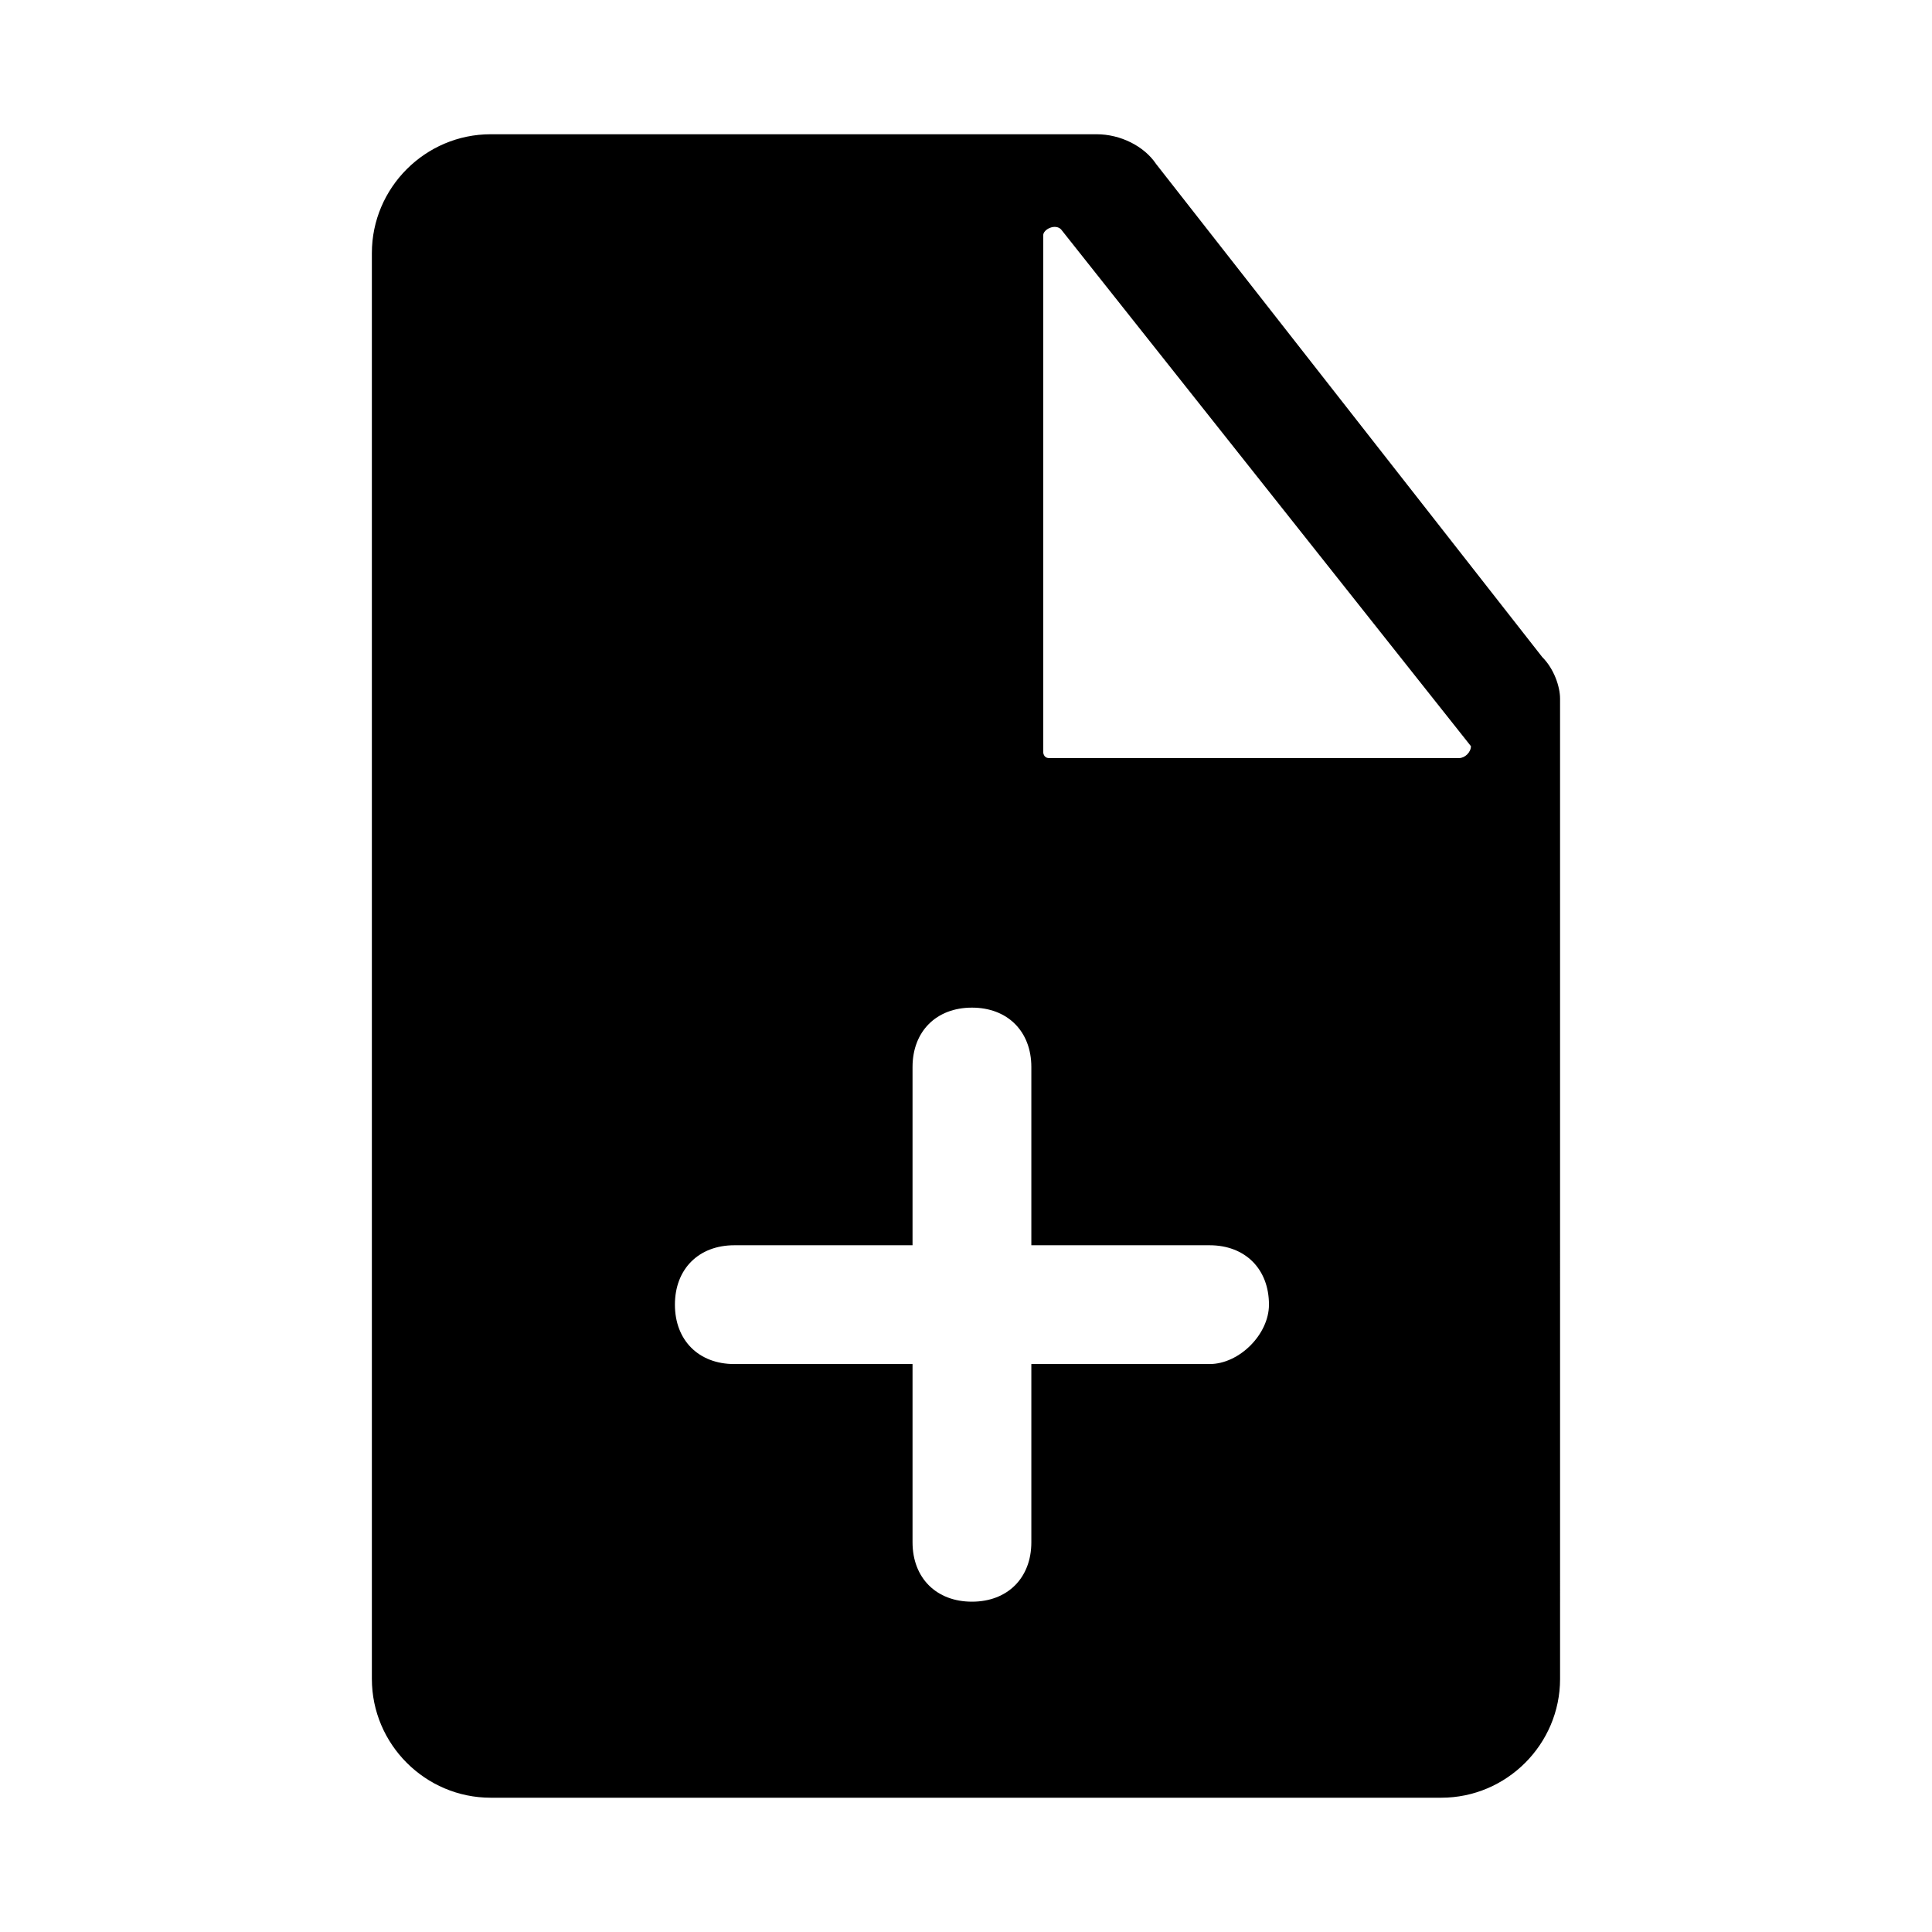 <?xml version="1.0" encoding="UTF-8"?>
<!-- Uploaded to: SVG Repo, www.svgrepo.com, Generator: SVG Repo Mixer Tools -->
<svg fill="#000000" width="800px" height="800px" version="1.1" viewBox="144 144 512 512" xmlns="http://www.w3.org/2000/svg">
 <path d="m552.71 318.13-102.34-130.68c-3.148-4.723-9.445-7.871-15.742-7.871h-160.59c-17.32 0-31.488 14.168-31.488 31.488v377.86c0 17.32 14.168 31.488 31.488 31.488h251.91c17.32 0 31.488-14.168 31.488-31.488l-0.004-259.78c0-3.148-1.574-7.871-4.723-11.02zm-88.164 187.36h-47.23v47.23c0 9.445-6.297 15.742-15.742 15.742s-15.742-6.297-15.742-15.742v-47.23h-47.23c-9.445 0-15.742-6.297-15.742-15.742 0-9.445 6.297-15.742 15.742-15.742h47.23v-47.23c0-9.445 6.297-15.742 15.742-15.742s15.742 6.297 15.742 15.742v47.23h47.23c9.445 0 15.742 6.297 15.742 15.742 0 7.871-7.871 15.742-15.742 15.742zm66.125-160.59h-108.63c-1.574 0-1.574-1.574-1.574-1.574l-0.004-136.97c0-1.574 3.148-3.148 4.723-1.574l108.63 136.97c0.004 1.574-1.57 3.148-3.144 3.148z"/>
</svg>